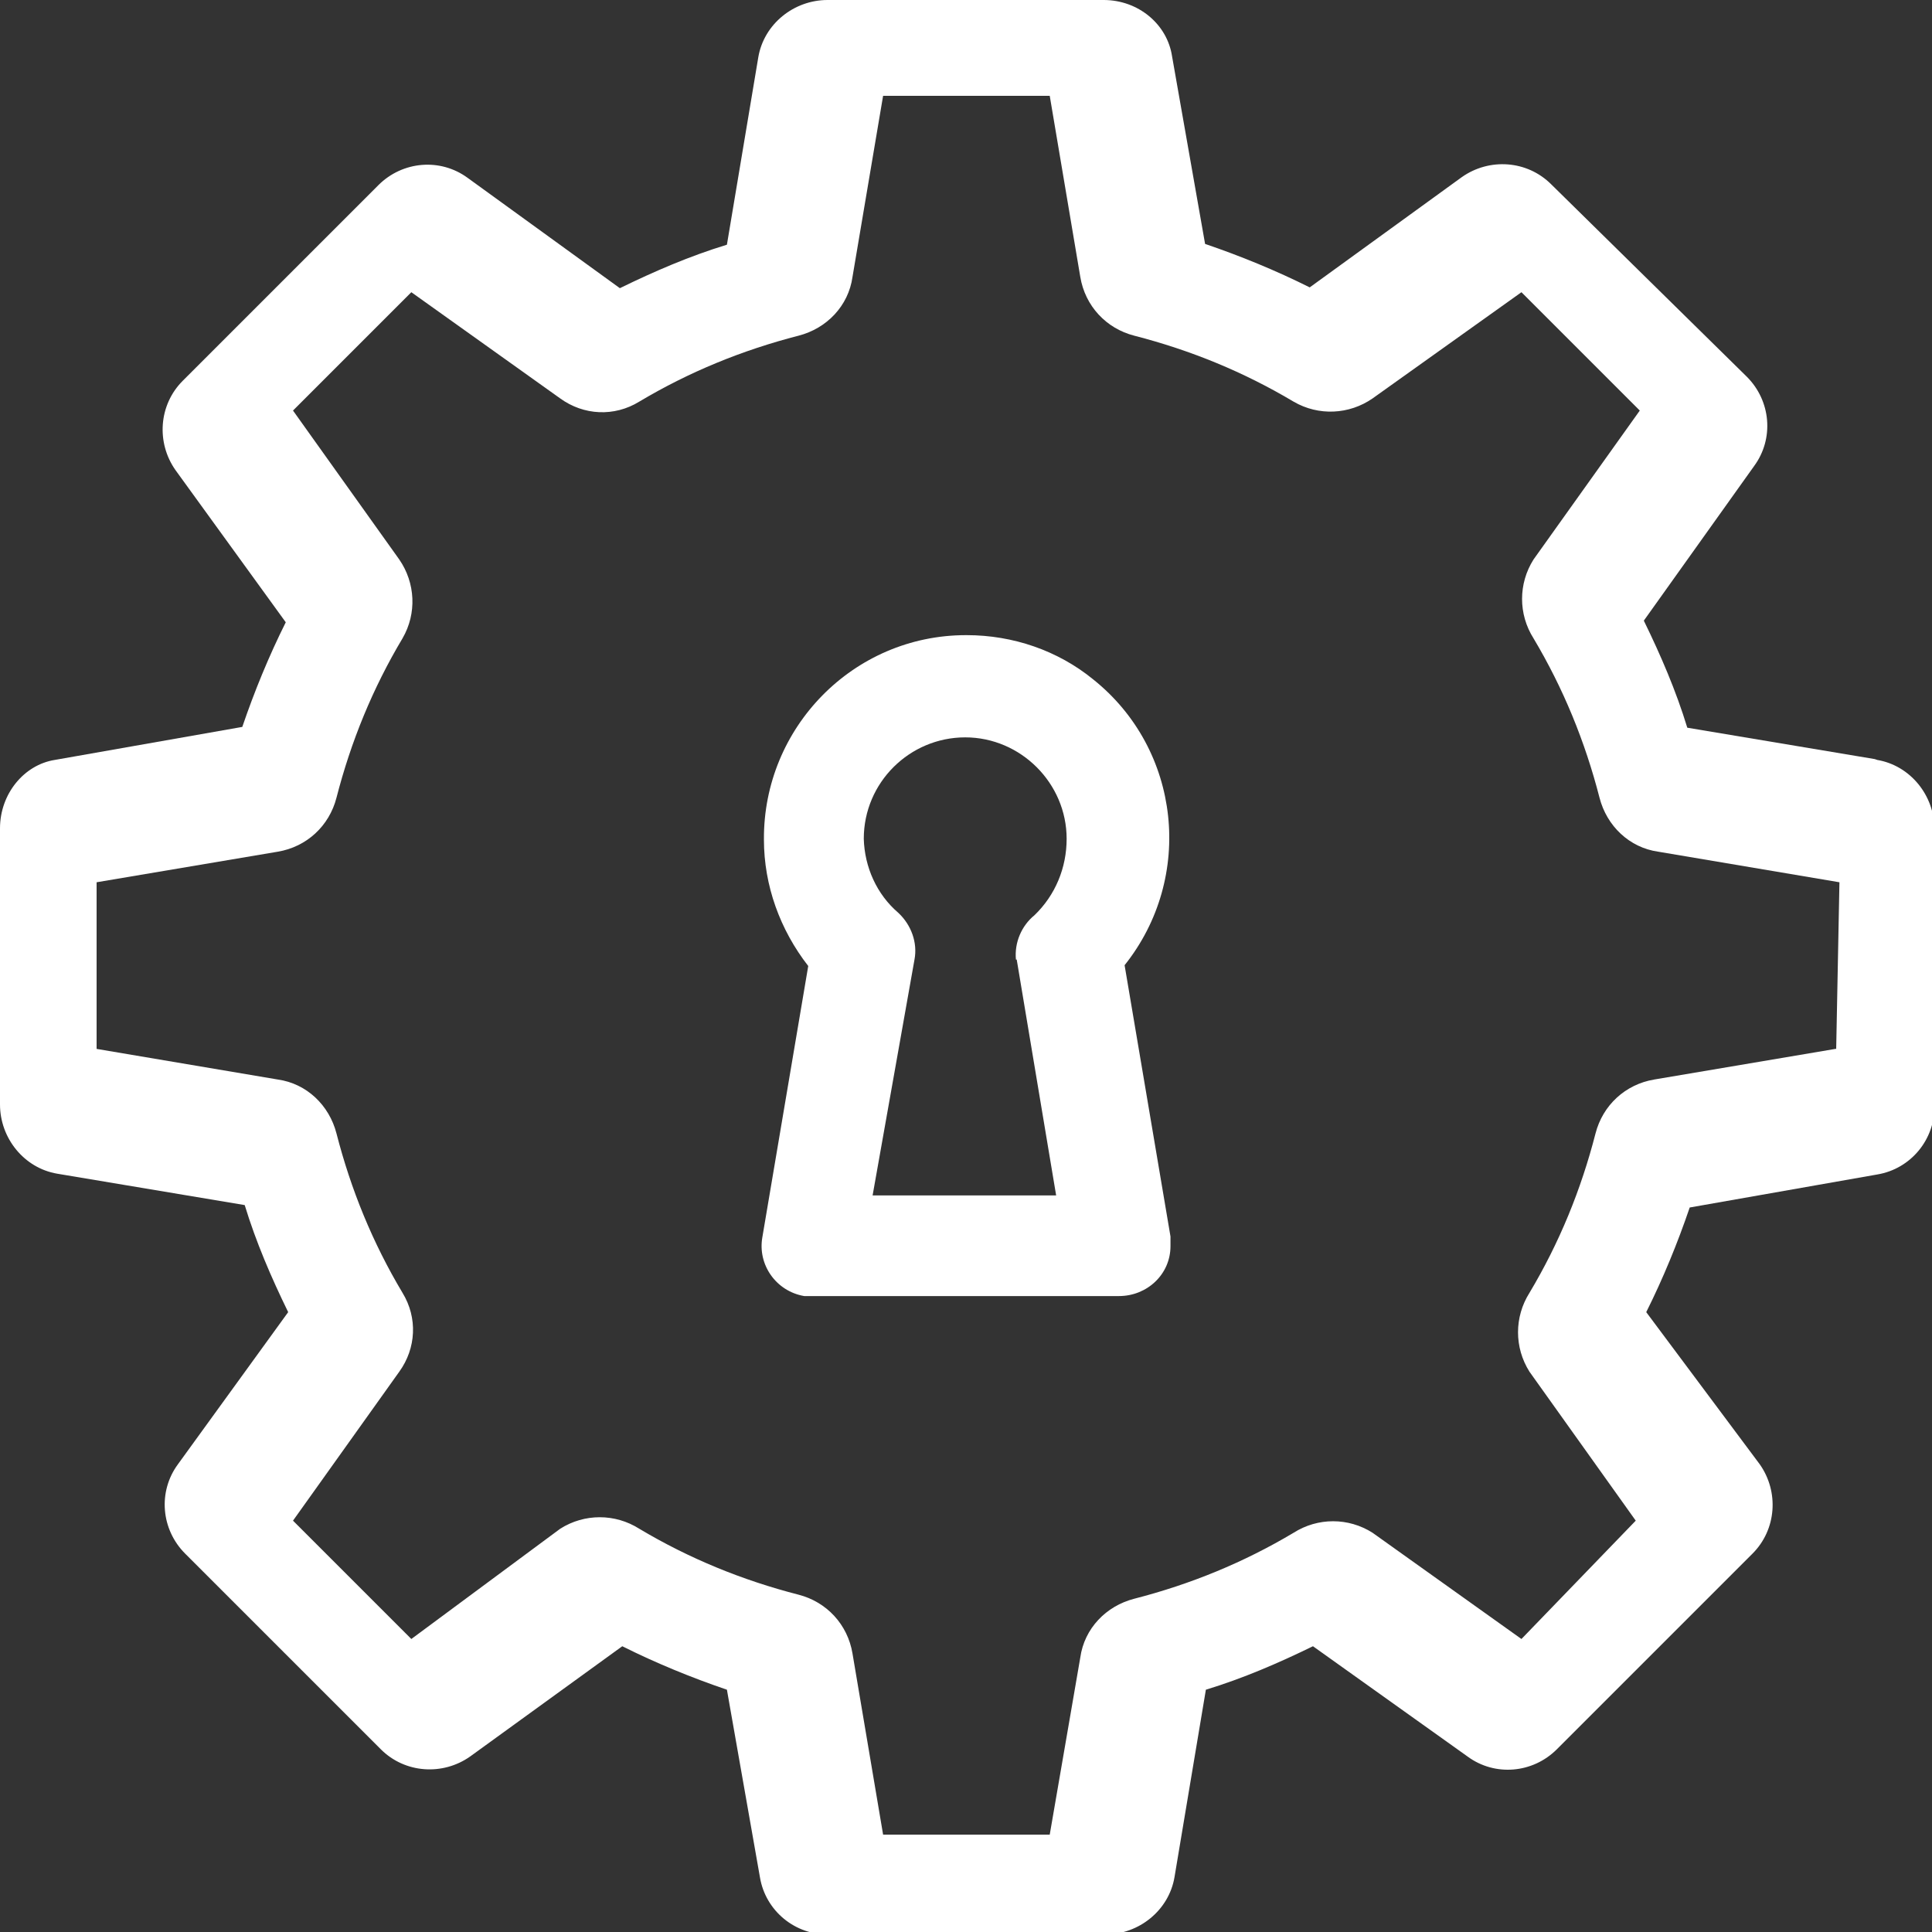 <svg width="44" height="44" viewBox="0 0 44 44" fill="none" xmlns="http://www.w3.org/2000/svg">
<rect x="0" y="0" width="44" height="44" fill="#333333" stroke="none"/>
<g clip-path="url(#clip0_1755_6350)">
<path d="M42.698 17.288L38.427 16.573C38.17 15.73 37.822 14.923 37.437 14.135L39.948 10.615C40.407 9.992 40.333 9.13 39.783 8.58L35.328 4.198C34.778 3.648 33.917 3.593 33.293 4.033L29.828 6.545C29.058 6.16 28.252 5.83 27.445 5.555L26.693 1.283C26.583 0.55 25.923 0 25.135 0H18.847C18.077 0 17.398 0.55 17.27 1.302L16.555 5.573C15.712 5.83 14.905 6.178 14.117 6.563L10.652 4.052C10.028 3.593 9.167 3.667 8.617 4.217L4.162 8.672C3.612 9.222 3.557 10.083 3.997 10.707L6.508 14.172C6.123 14.942 5.793 15.748 5.518 16.555L1.247 17.307C0.55 17.417 0 18.077 0 18.865V25.153C0 25.923 0.55 26.602 1.302 26.73L5.573 27.445C5.83 28.288 6.178 29.095 6.563 29.883L4.052 33.348C3.593 33.972 3.667 34.833 4.217 35.383L8.672 39.838C9.222 40.388 10.083 40.443 10.707 40.003L14.172 37.492C14.942 37.877 15.748 38.207 16.555 38.482L17.307 42.753C17.435 43.523 18.113 44.073 18.883 44.055H25.172C25.942 44.055 26.62 43.505 26.748 42.753L27.463 38.482C28.307 38.225 29.113 37.877 29.902 37.492L33.422 40.003C34.045 40.462 34.907 40.388 35.457 39.838L39.912 35.383C40.462 34.833 40.517 33.972 40.077 33.348L37.492 29.883C37.877 29.113 38.207 28.307 38.482 27.5L42.753 26.748C43.523 26.62 44.073 25.942 44.055 25.172V18.883C44.055 18.113 43.505 17.435 42.753 17.307L42.698 17.288ZM41.8 23.888L37.675 24.585C37.015 24.695 36.502 25.172 36.337 25.813C36.007 27.097 35.512 28.307 34.833 29.443C34.485 29.993 34.485 30.69 34.833 31.24L37.253 34.632L34.65 37.327L31.258 34.907C30.708 34.558 30.012 34.558 29.462 34.907C28.325 35.585 27.115 36.08 25.832 36.41C25.19 36.575 24.695 37.088 24.603 37.748L23.907 41.782H20.112L19.415 37.657C19.305 36.997 18.828 36.483 18.187 36.318C16.903 35.988 15.693 35.493 14.557 34.815C14.007 34.467 13.31 34.467 12.76 34.815L9.368 37.327L6.673 34.632L9.093 31.24C9.478 30.708 9.515 30.012 9.167 29.443C8.488 28.307 7.993 27.097 7.663 25.813C7.498 25.172 6.985 24.677 6.325 24.585L2.2 23.888V20.093L6.325 19.397C6.985 19.287 7.498 18.81 7.663 18.168C7.993 16.885 8.488 15.675 9.167 14.538C9.497 13.97 9.46 13.273 9.093 12.742L6.673 9.35L9.368 6.655L12.76 9.075C13.292 9.46 13.988 9.497 14.557 9.148C15.693 8.47 16.903 7.975 18.187 7.645C18.828 7.48 19.323 6.967 19.415 6.307L20.112 2.182H23.907L24.603 6.307C24.713 6.967 25.19 7.48 25.832 7.645C27.115 7.975 28.325 8.47 29.462 9.148C30.03 9.478 30.727 9.442 31.258 9.075L34.65 6.655L37.345 9.35L34.925 12.742C34.577 13.292 34.577 13.988 34.925 14.538C35.603 15.675 36.098 16.885 36.428 18.168C36.593 18.81 37.107 19.305 37.767 19.397L41.892 20.093L41.818 23.888H41.8Z" fill="white"/>
<path d="M22 14.465C19.433 14.465 17.38 16.573 17.398 19.122C17.398 20.167 17.765 21.175 18.407 22L17.362 28.178C17.252 28.802 17.673 29.407 18.315 29.517C18.388 29.517 18.462 29.517 18.535 29.517H25.483C26.125 29.517 26.657 29.022 26.657 28.38C26.657 28.307 26.657 28.233 26.657 28.16L25.612 21.982C27.207 19.983 26.895 17.068 24.897 15.473C24.09 14.813 23.063 14.465 22.018 14.465H22ZM23.155 21.853L24.053 27.225H19.873L20.827 21.853C20.9 21.468 20.753 21.065 20.46 20.79C19.965 20.368 19.69 19.745 19.672 19.103C19.672 17.82 20.717 16.793 21.982 16.793C23.247 16.793 24.292 17.838 24.292 19.103C24.292 19.763 24.035 20.387 23.558 20.845C23.265 21.083 23.1 21.468 23.137 21.853H23.155Z" fill="white"/>
</g>
<defs>
<clipPath id="clip0_1755_6350">
<rect width="44" height="44" fill="white"/>
</clipPath>
</defs>
</svg>
